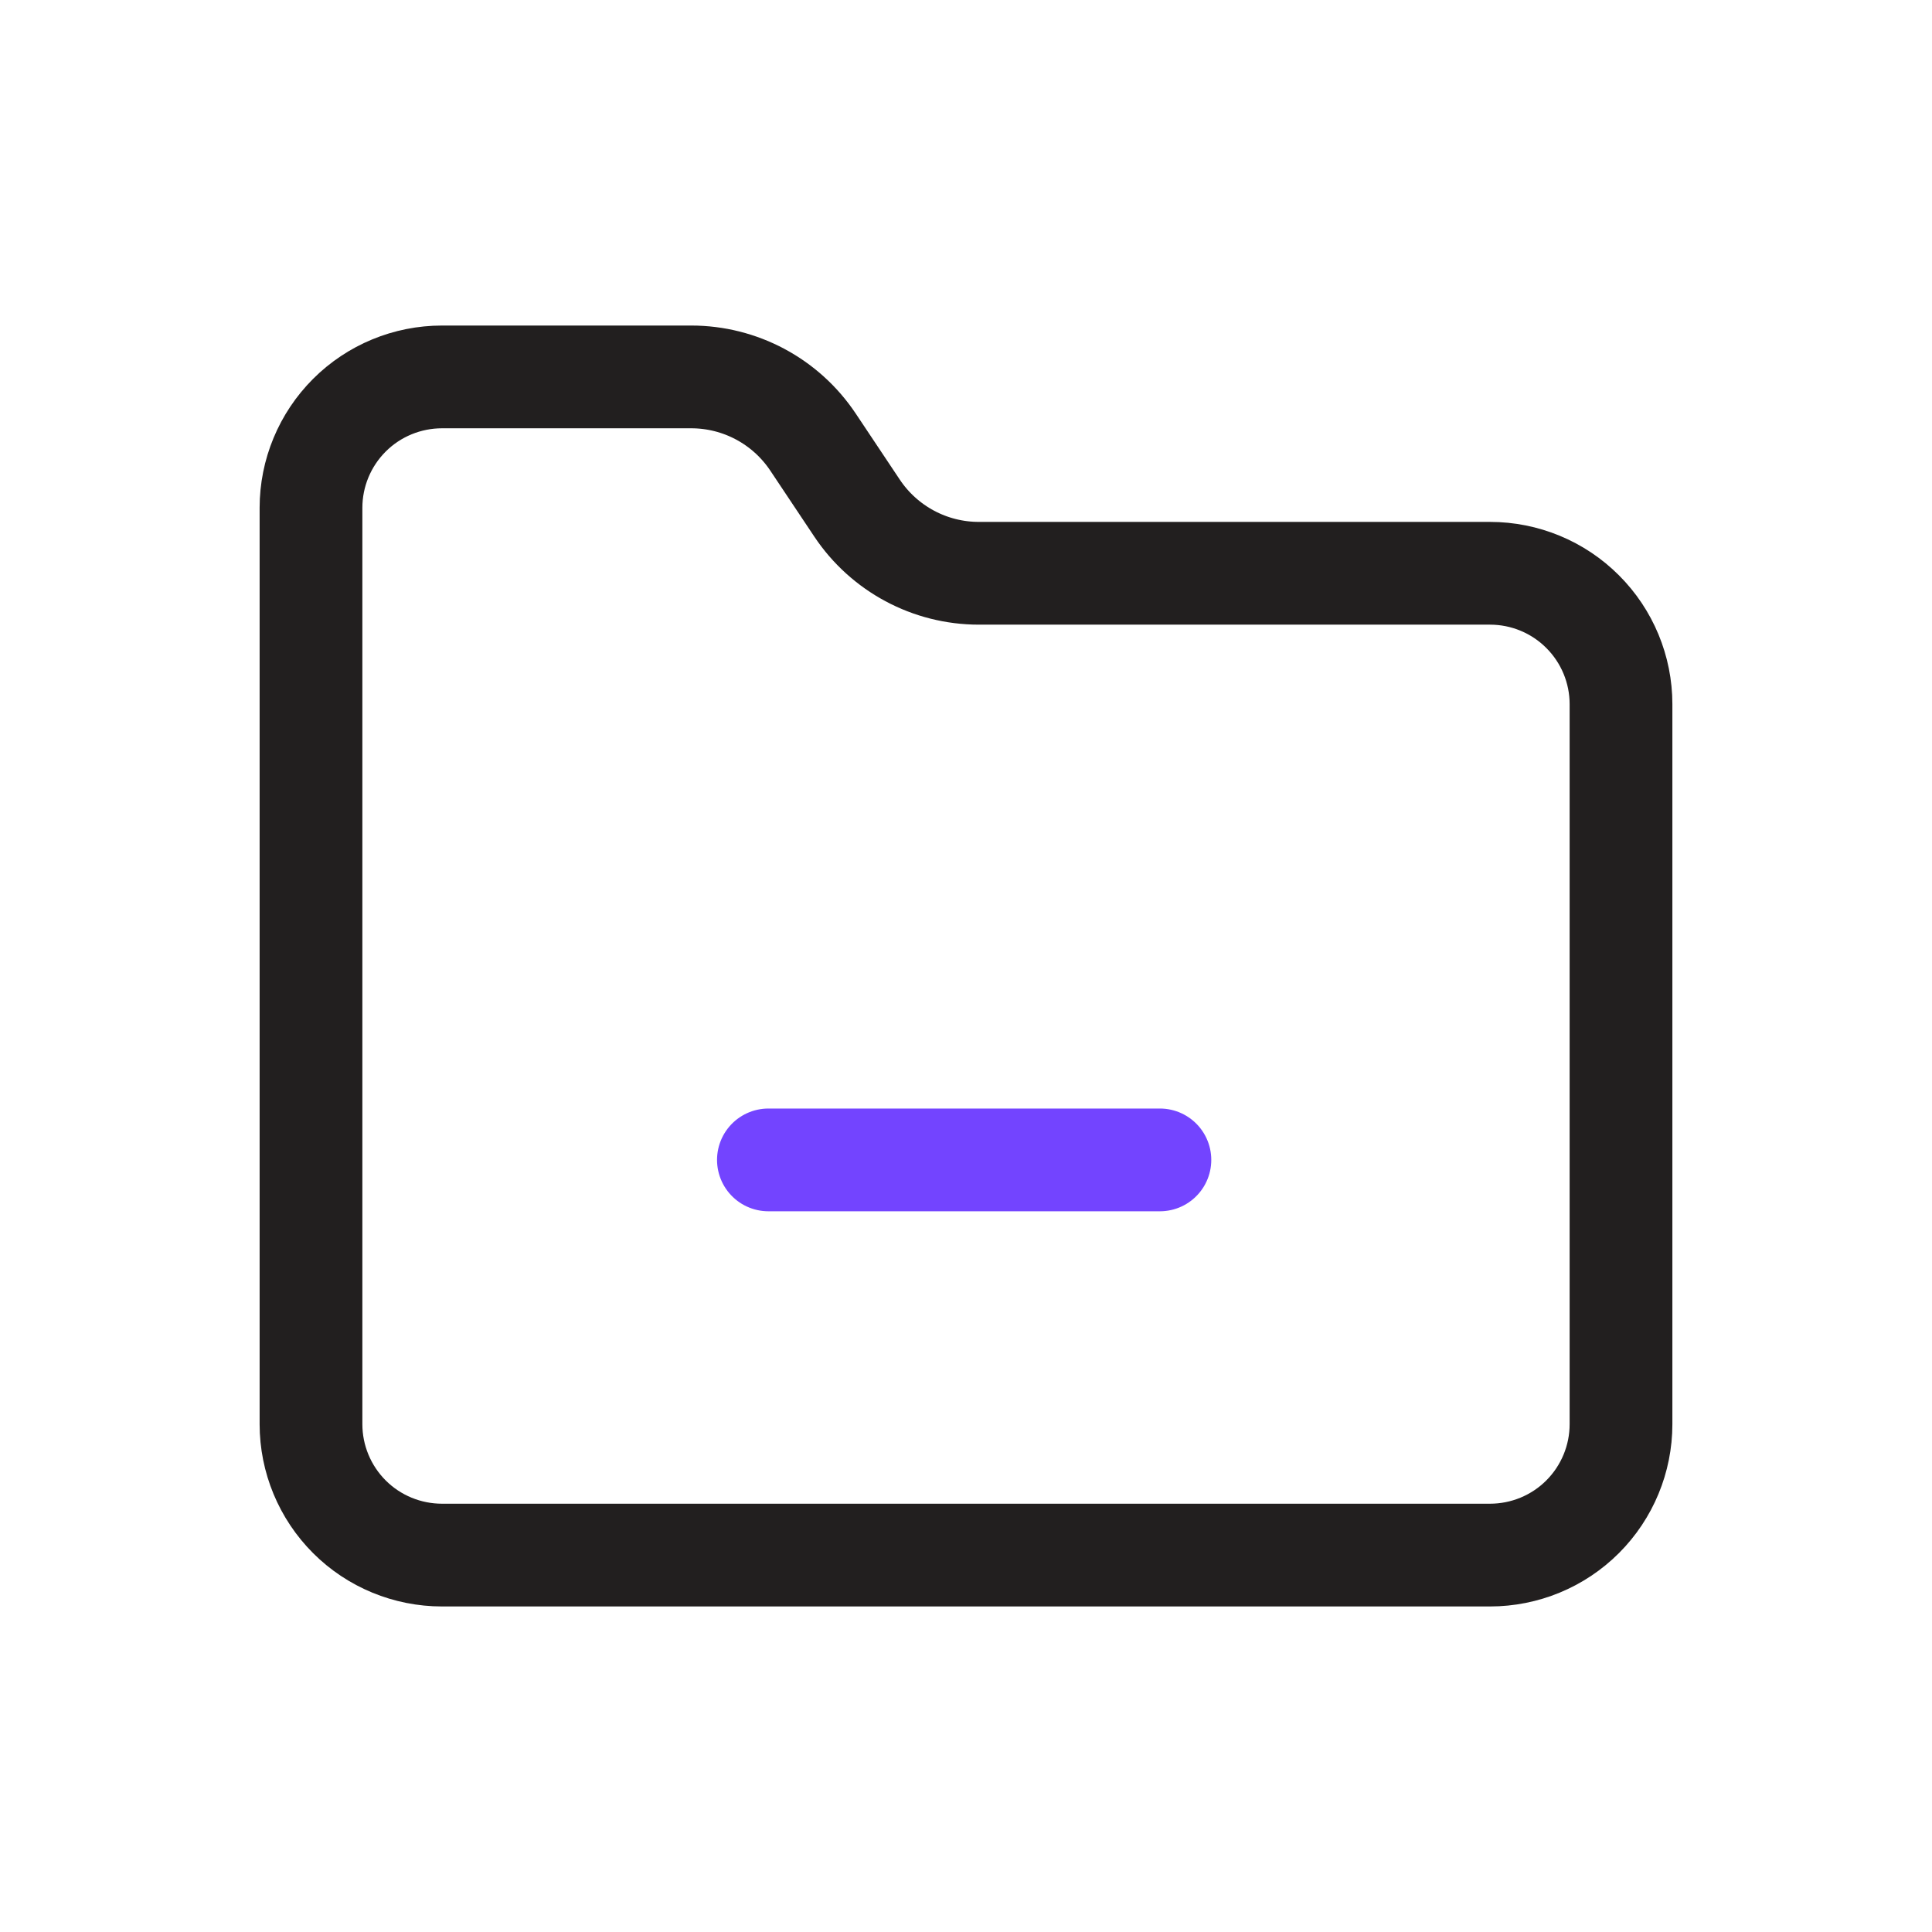 <svg width="33" height="33" viewBox="0 0 33 33" fill="none" xmlns="http://www.w3.org/2000/svg">
<path d="M27.688 24.326C27.688 24.919 27.452 25.488 27.032 25.908C26.613 26.327 26.043 26.562 25.45 26.562H7.55C6.957 26.562 6.387 26.327 5.968 25.908C5.548 25.488 5.312 24.919 5.312 24.326V8.674C5.312 8.081 5.548 7.512 5.968 7.092C6.387 6.673 6.957 6.438 7.55 6.438H11.806C12.642 6.438 13.422 6.855 13.886 7.55L14.639 8.679C15.103 9.374 15.883 9.792 16.719 9.792H25.45C26.043 9.792 26.613 10.027 27.032 10.447C27.452 10.866 27.688 11.435 27.688 12.028V24.326Z" stroke="#221F1F" stroke-width="1.755" stroke-linecap="round" stroke-linejoin="round"/>
<path d="M13.125 19.812H19.812" stroke="#7344FF" stroke-width="1.755" stroke-linecap="round" stroke-linejoin="round"/>
</svg>
